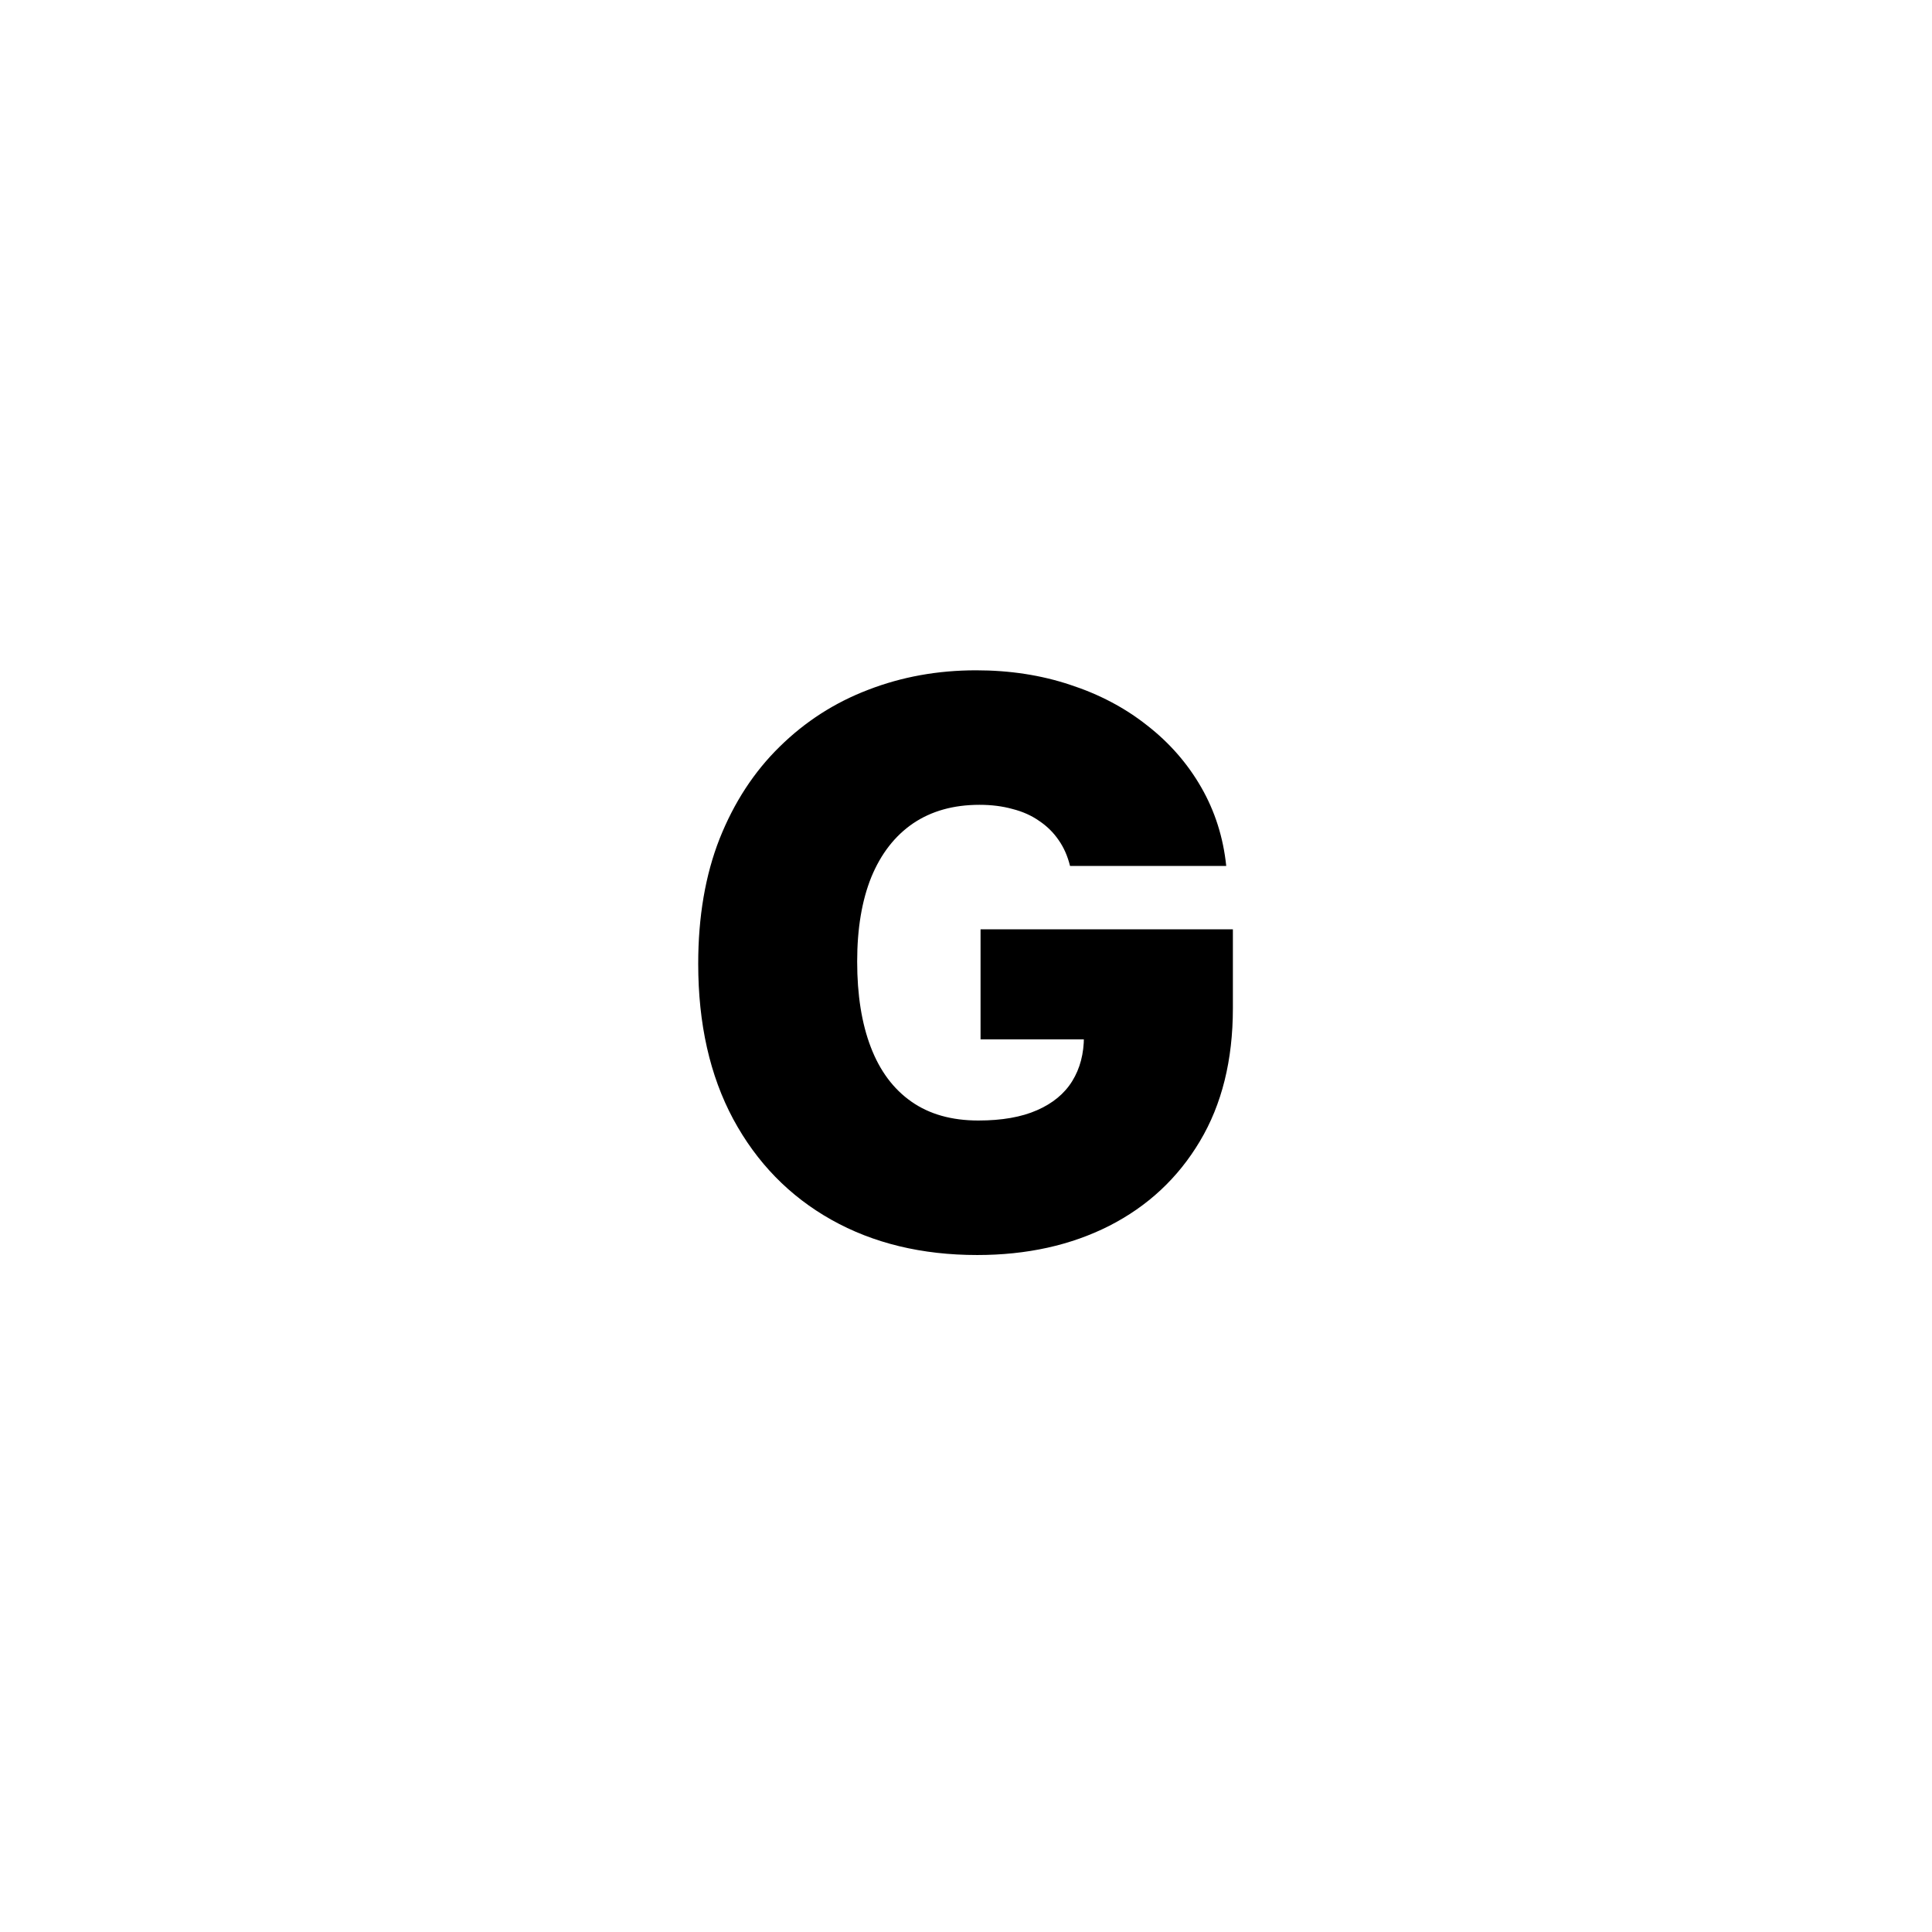 <?xml version="1.0" encoding="UTF-8"?> <svg xmlns="http://www.w3.org/2000/svg" width="79" height="79" viewBox="0 0 79 79" fill="none"> <rect width="79" height="79" fill="white"></rect> <path d="M43.754 35.409C43.656 35.008 43.501 34.655 43.288 34.352C43.076 34.042 42.811 33.78 42.493 33.568C42.182 33.349 41.819 33.186 41.402 33.08C40.993 32.966 40.542 32.909 40.05 32.909C38.989 32.909 38.084 33.163 37.334 33.67C36.592 34.178 36.023 34.909 35.629 35.864C35.243 36.818 35.05 37.97 35.05 39.318C35.05 40.682 35.235 41.849 35.607 42.818C35.978 43.788 36.531 44.53 37.266 45.045C38.001 45.561 38.913 45.818 40.004 45.818C40.967 45.818 41.766 45.678 42.402 45.398C43.046 45.117 43.527 44.72 43.845 44.205C44.163 43.69 44.322 43.083 44.322 42.386L45.413 42.5H40.095V38H50.413V41.227C50.413 43.349 49.963 45.163 49.061 46.67C48.167 48.17 46.932 49.322 45.357 50.125C43.788 50.92 41.989 51.318 39.959 51.318C37.694 51.318 35.705 50.837 33.993 49.875C32.281 48.913 30.944 47.542 29.982 45.761C29.027 43.981 28.55 41.864 28.55 39.409C28.55 37.485 28.841 35.78 29.425 34.295C30.016 32.811 30.834 31.557 31.879 30.534C32.925 29.504 34.133 28.727 35.504 28.205C36.876 27.674 38.345 27.409 39.913 27.409C41.292 27.409 42.572 27.606 43.754 28C44.944 28.387 45.993 28.939 46.902 29.659C47.819 30.371 48.557 31.216 49.118 32.193C49.679 33.17 50.02 34.242 50.141 35.409H43.754Z" fill="black"></path> </svg> 